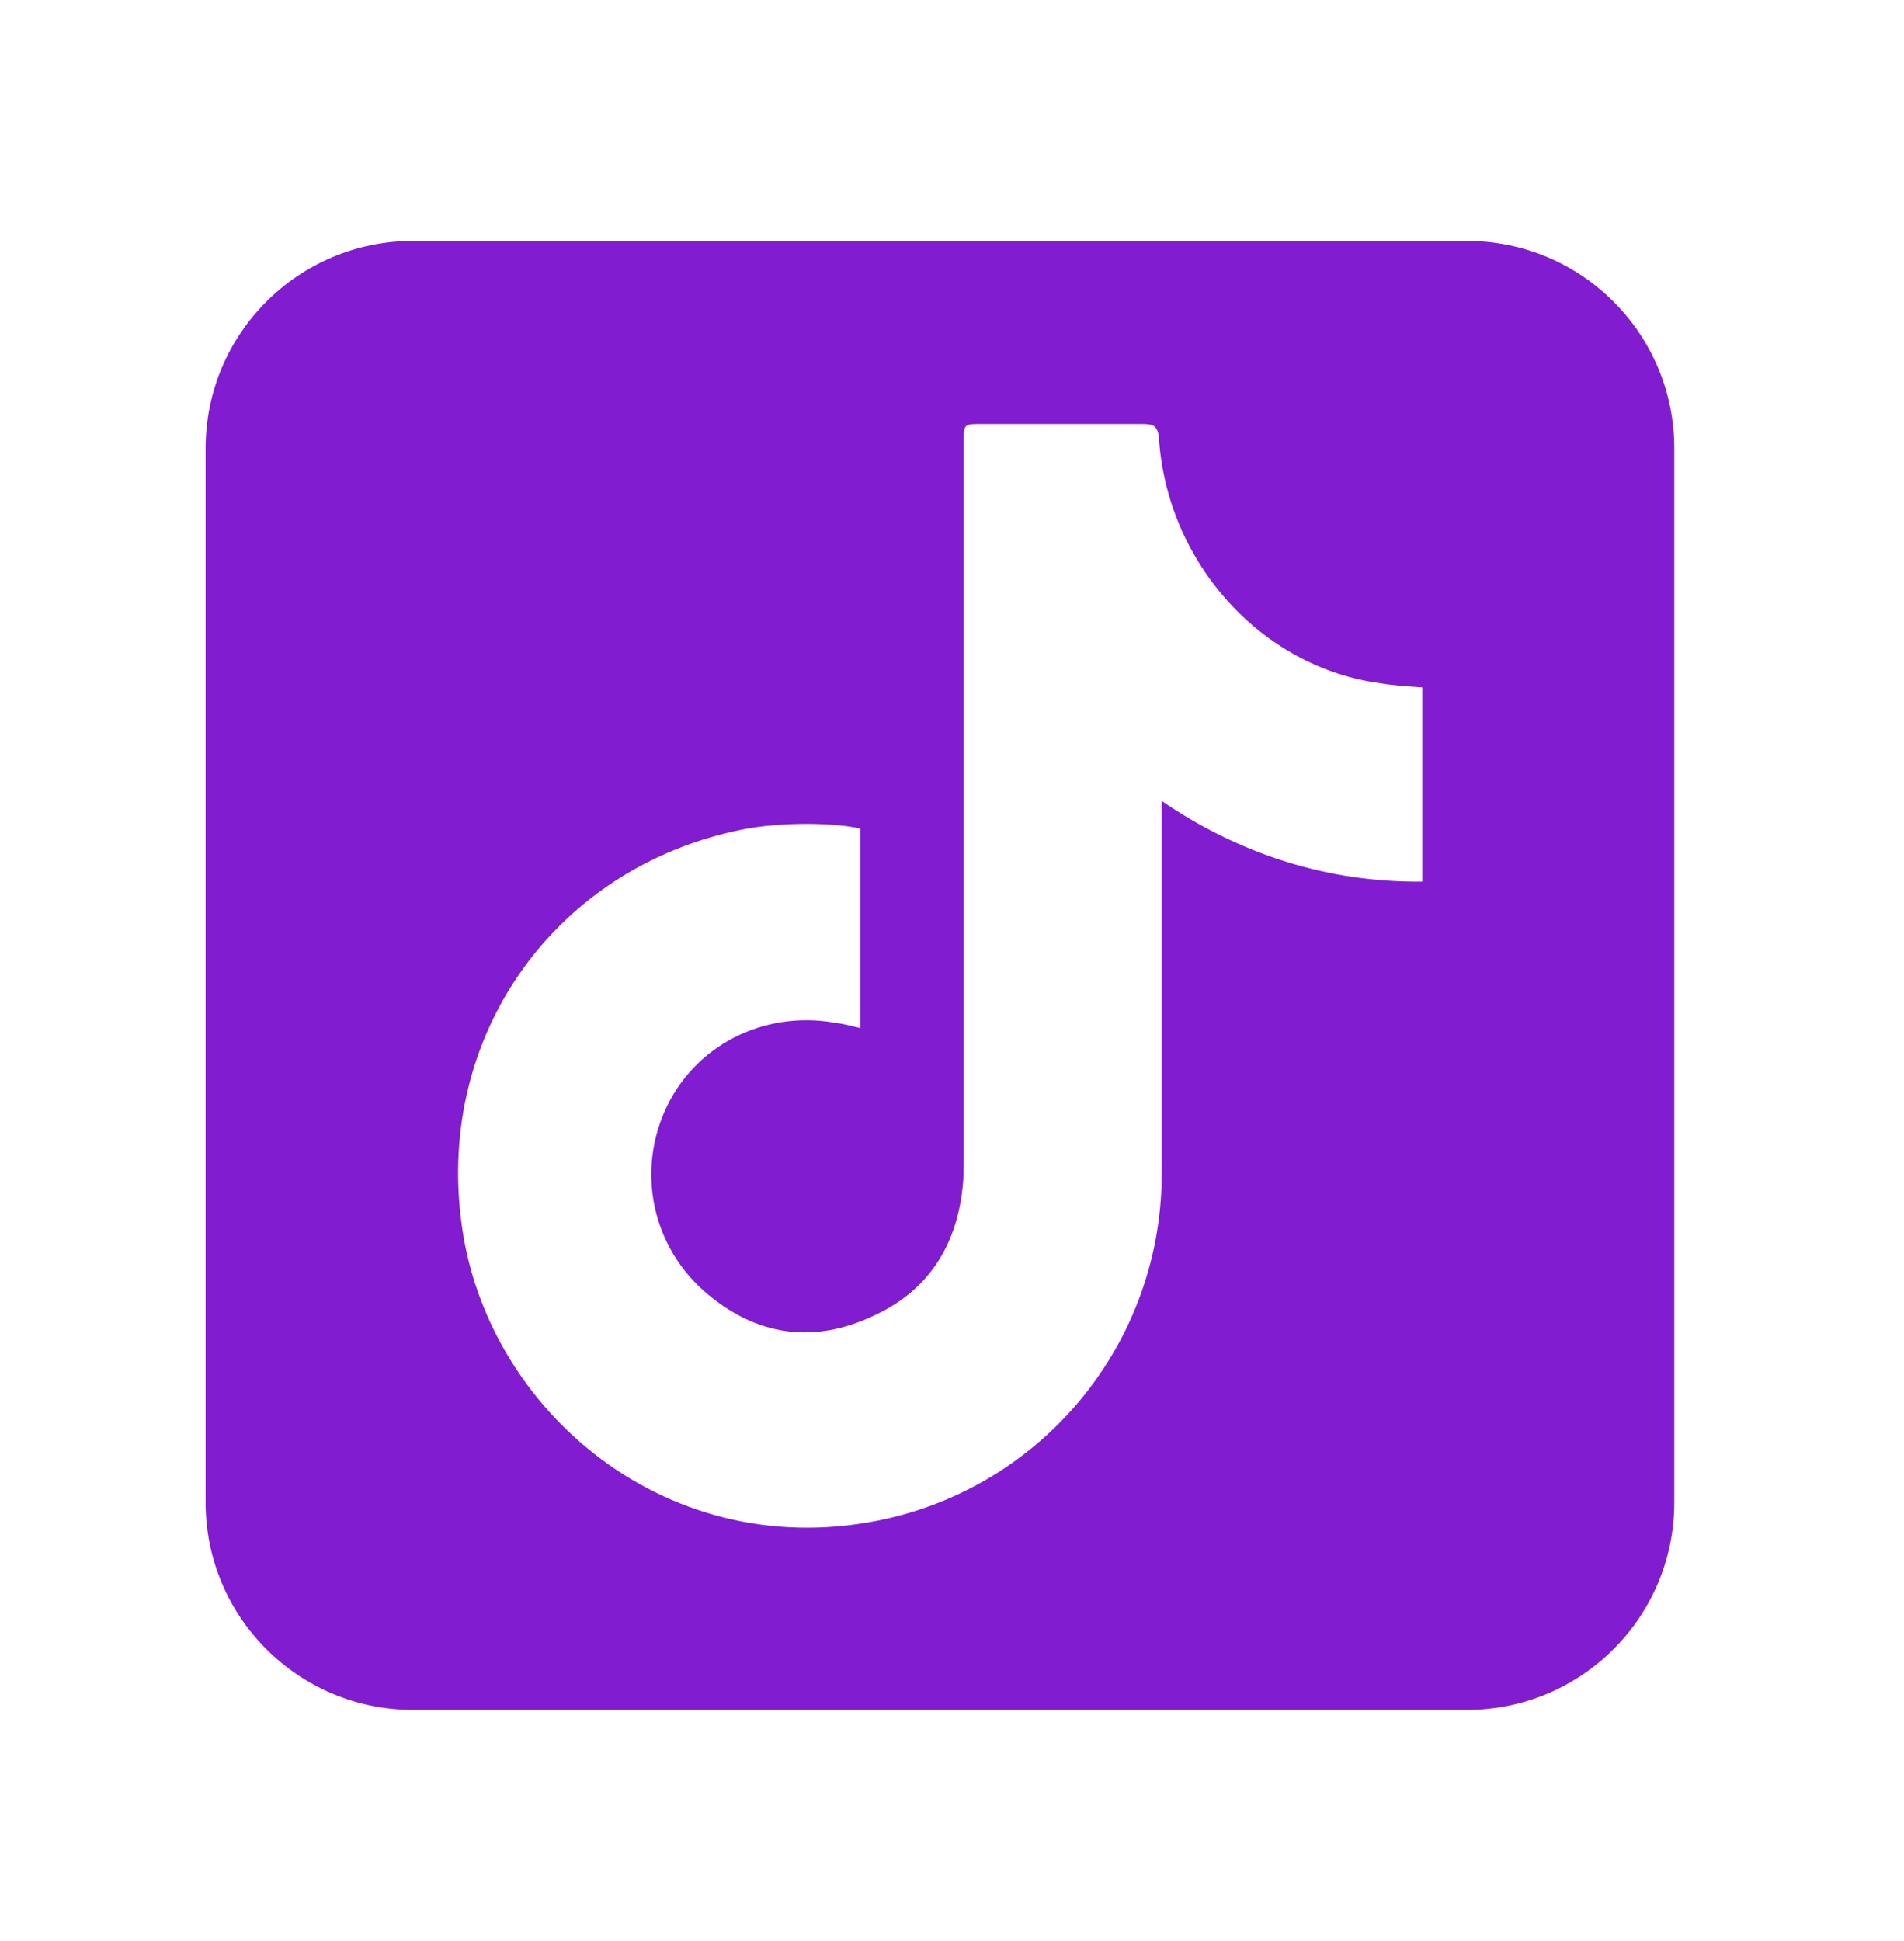 <svg width="52" height="53" viewBox="0 0 52 53" fill="none" xmlns="http://www.w3.org/2000/svg">
<path fill-rule="evenodd" clip-rule="evenodd" d="M45.726 12.242C45.726 9.114 43.19 6.578 40.062 6.578H11.279C8.151 6.578 5.615 9.114 5.615 12.242V41.025C5.615 44.153 8.151 46.688 11.279 46.688H40.062C43.19 46.688 45.726 44.153 45.726 41.025V12.242ZM38.845 24.072C36.257 24.101 33.845 23.319 31.728 21.87V32.041C31.728 36.562 28.634 40.445 24.258 41.459C18.288 42.821 13.234 38.504 12.597 33.345C11.931 28.187 15.22 23.666 20.263 22.652C21.248 22.449 22.73 22.449 23.494 22.623V28.071C23.259 28.013 23.039 27.955 22.807 27.926C20.837 27.578 18.928 28.564 18.145 30.36C17.363 32.157 17.887 34.244 19.481 35.461C20.814 36.504 22.293 36.649 23.799 35.953C25.306 35.287 26.116 34.07 26.29 32.418C26.319 32.186 26.317 31.925 26.317 31.665V12.104C26.317 11.553 26.322 11.577 26.872 11.577H31.19C31.509 11.577 31.625 11.623 31.654 12C31.886 15.361 34.438 18.224 37.713 18.659C38.06 18.717 38.433 18.74 38.845 18.769V24.072Z" fill="#811CD1"/>
</svg>
